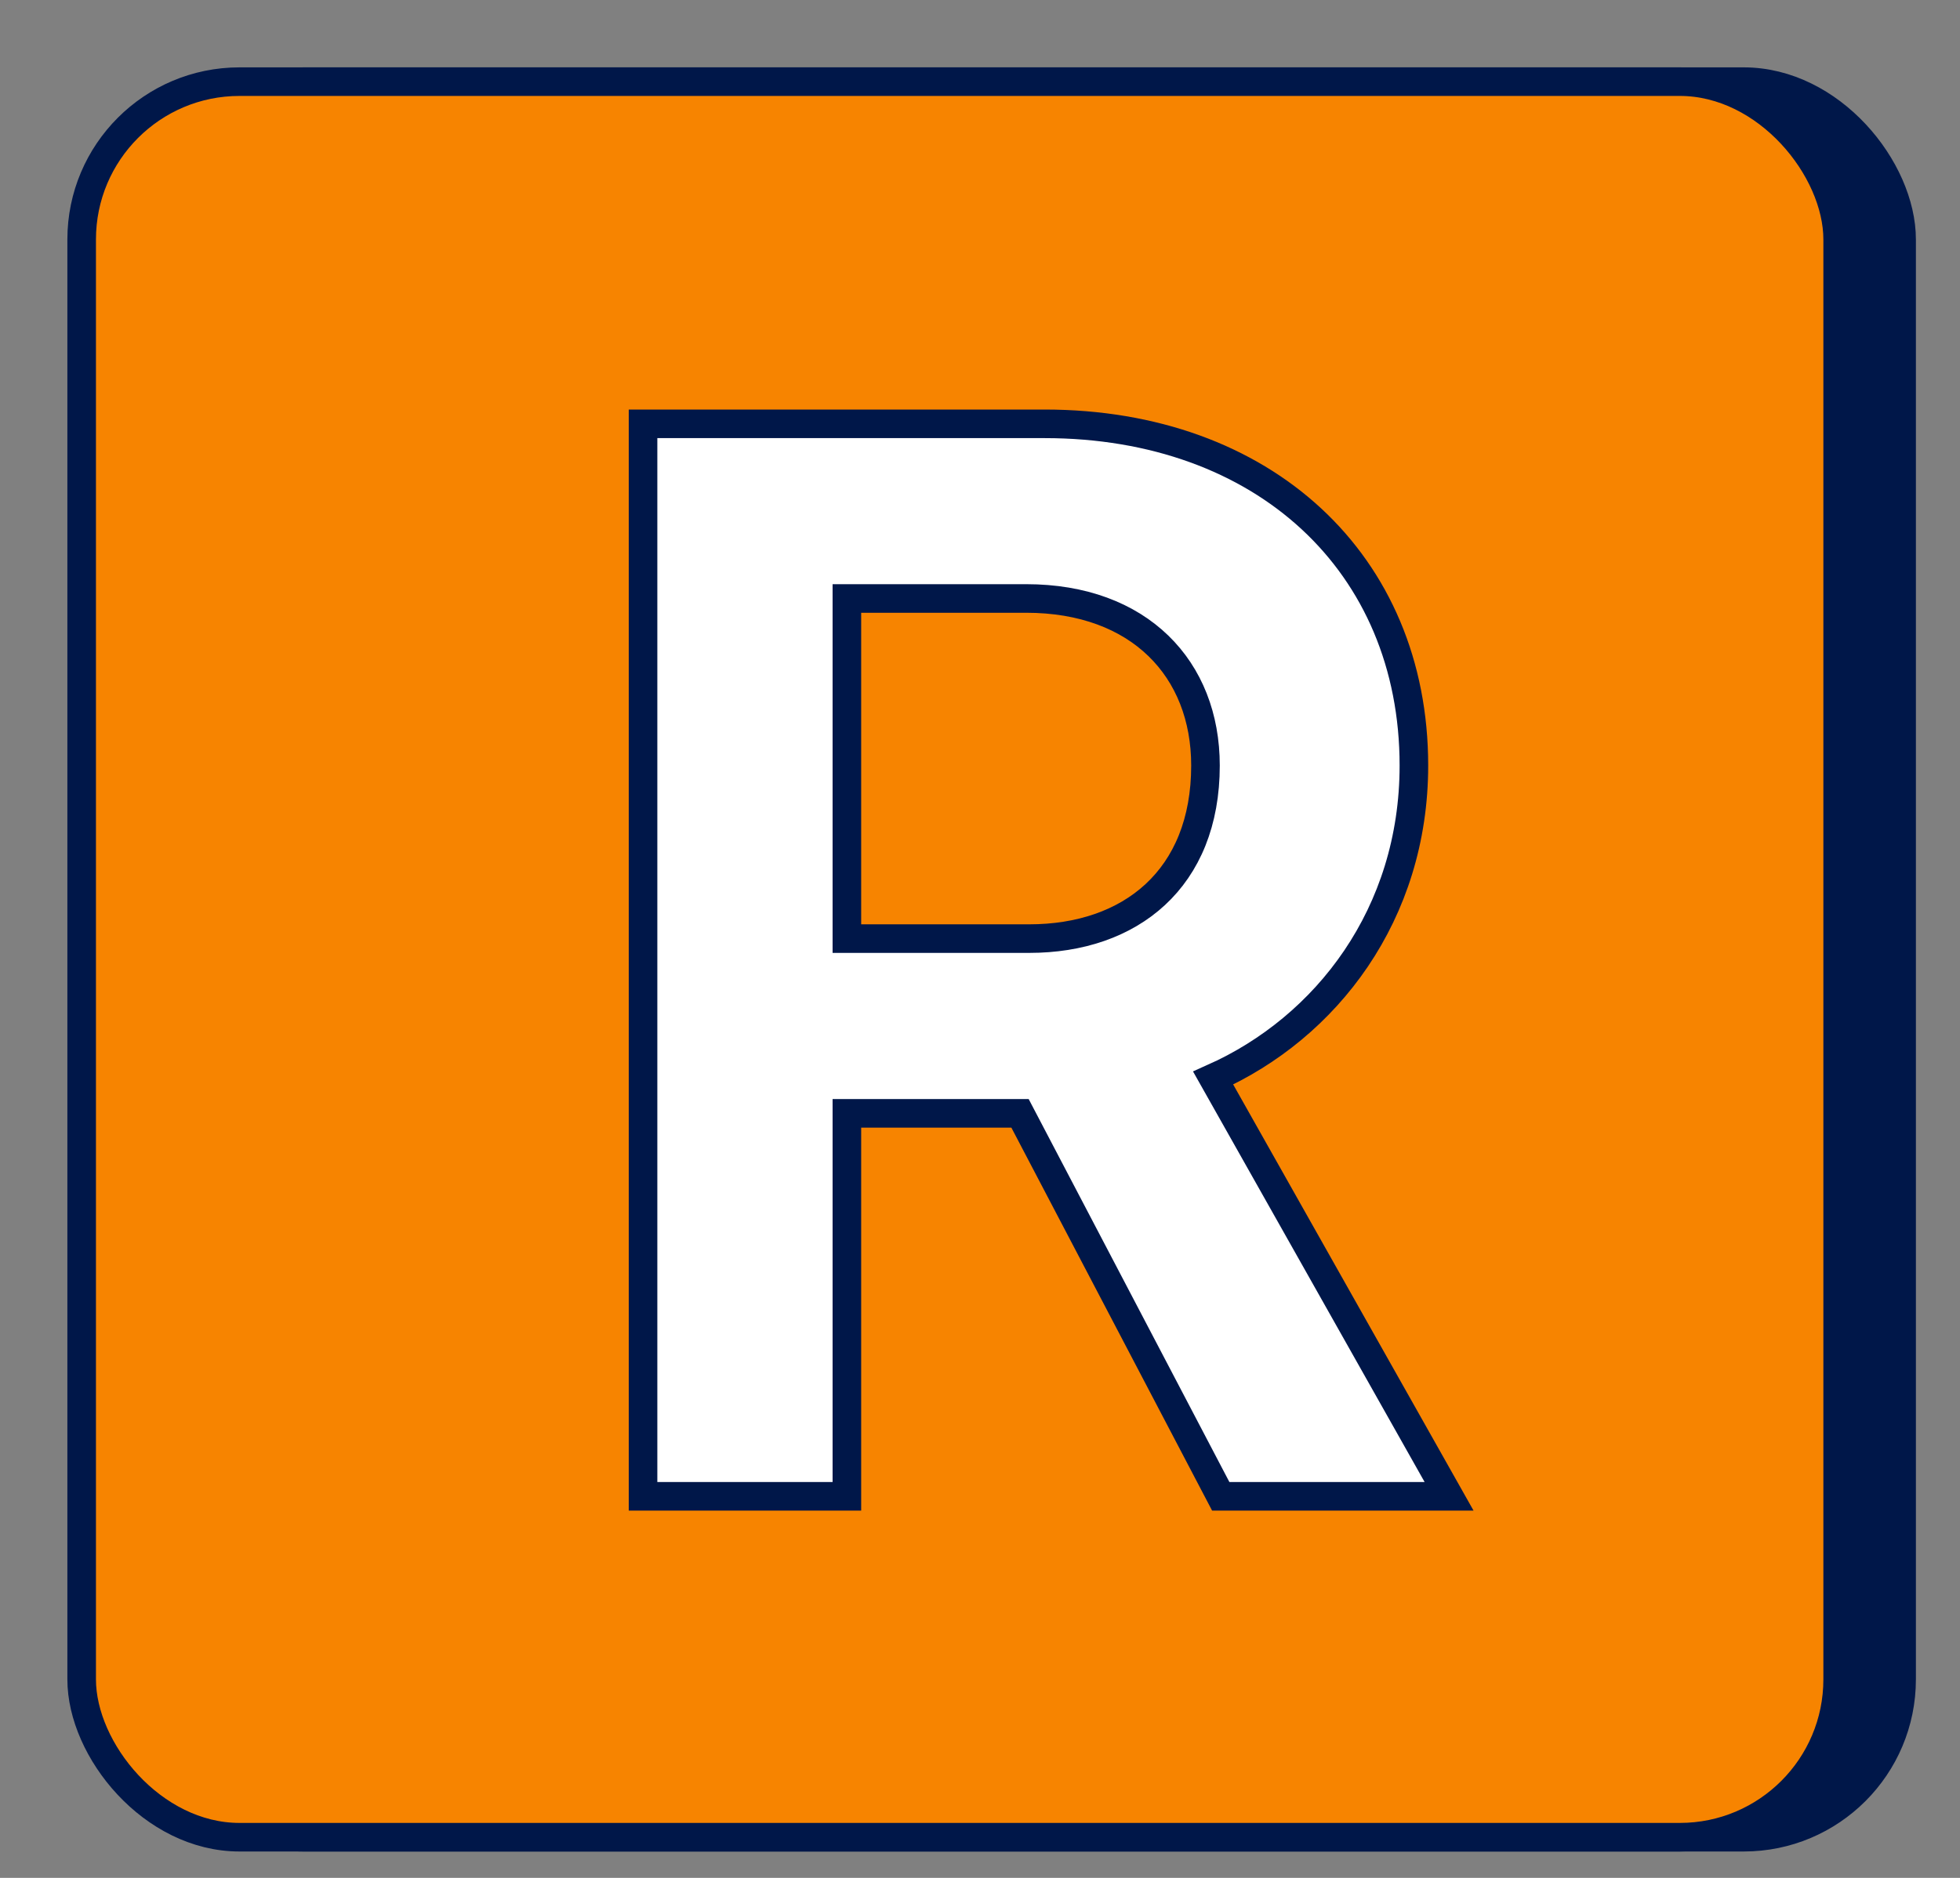 <?xml version="1.0" encoding="utf-8"?>
<svg xmlns="http://www.w3.org/2000/svg" fill="none" height="100%" overflow="visible" preserveAspectRatio="none" style="display: block;" viewBox="0 0 24 23" width="100%">
<rect x="0" y="0" width="24" height="23" fill="#808080" stroke="none"/>
<g id="Group 403918501">
<g id="Group 403918475">
<rect fill="#001749" height="21.502" id="Rectangle 1938" rx="1.933" stroke="#001749" stroke-width="0.35" width="21.502" x="1.783" y="1"/>
<g id="Group 403918471">
<rect fill="#F78400" height="21.502" id="Rectangle 1936" rx="1.933" stroke="#001749" stroke-width="0.35" width="21.502" x="1" y="1"/>
</g>
</g>
<path d="M7.874 18.327H10.37V13.636H12.49L14.948 18.327H17.744L14.855 13.204C16.243 12.585 17.313 11.196 17.313 9.376C17.313 6.899 15.474 5.191 12.79 5.191H7.874V18.327ZM10.37 11.496V7.33H12.565C13.954 7.33 14.761 8.194 14.761 9.376C14.761 10.764 13.841 11.496 12.603 11.496H10.37Z" fill="white" id="R" stroke="#001749" stroke-width="0.35"/>
</g>
</svg>
